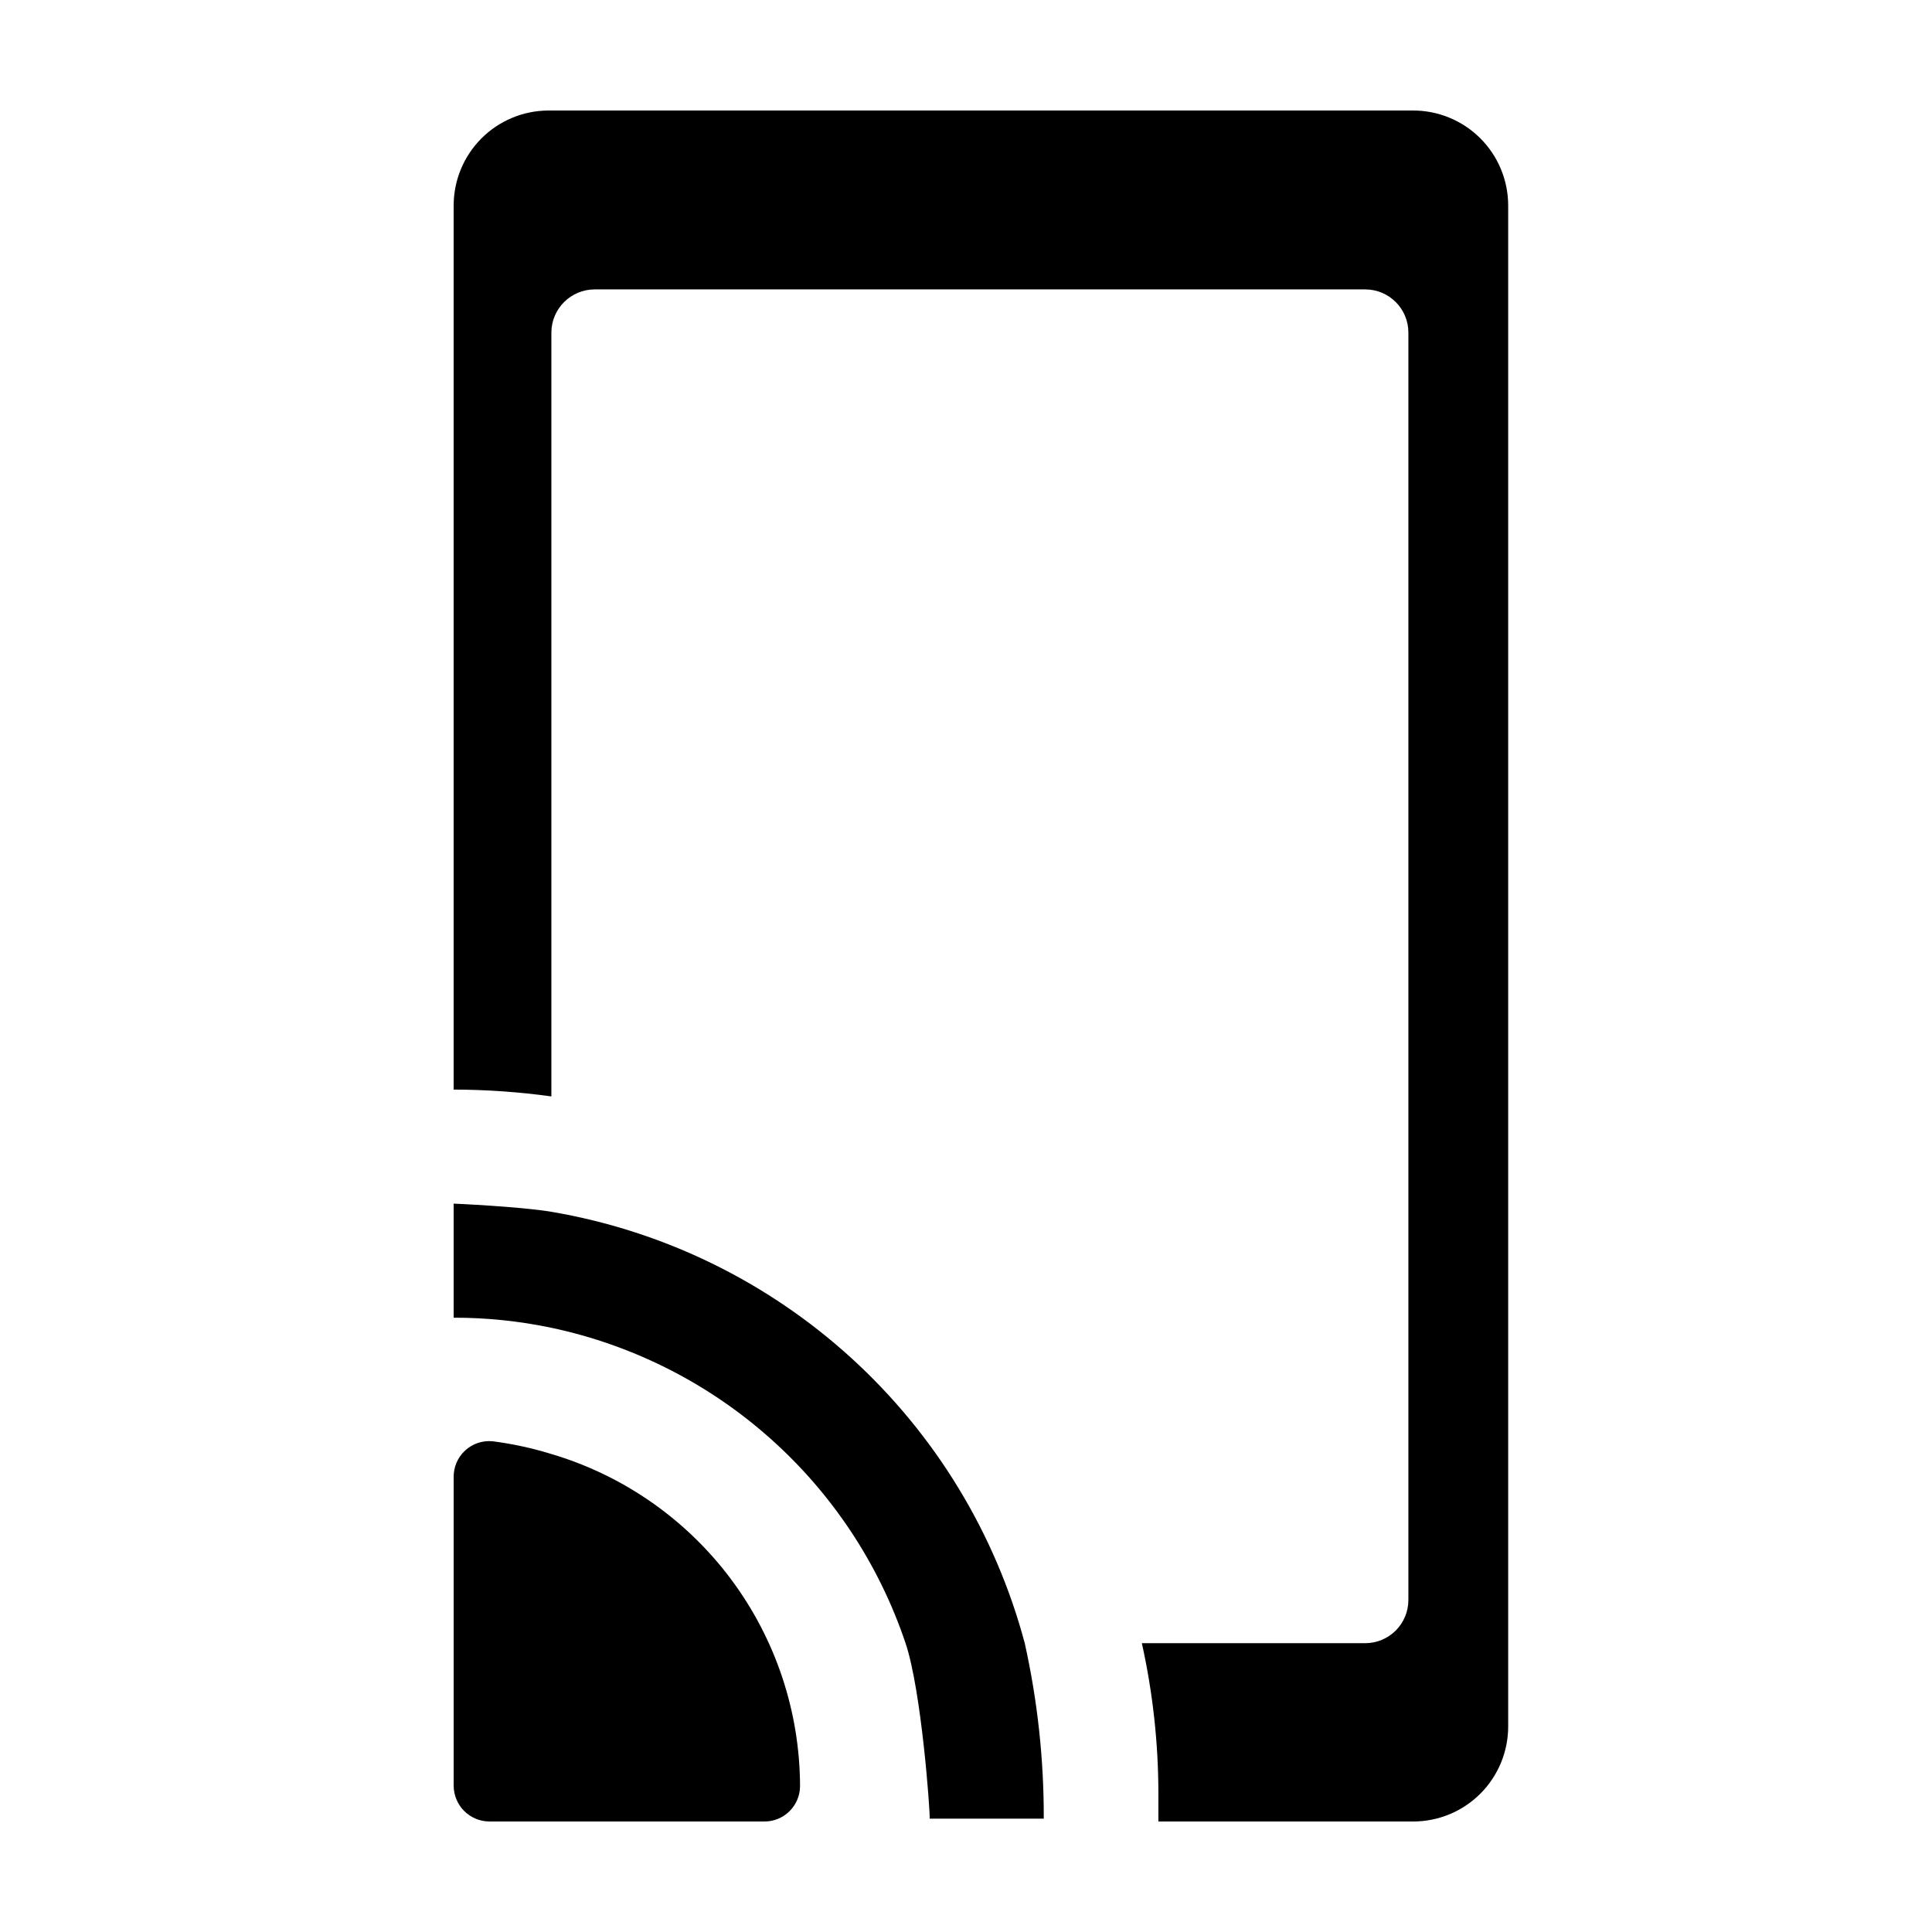 <?xml version="1.0" encoding="UTF-8"?>
<!-- Uploaded to: SVG Repo, www.svgrepo.com, Generator: SVG Repo Mixer Tools -->
<svg fill="#000000" width="800px" height="800px" version="1.1" viewBox="144 144 512 512" xmlns="http://www.w3.org/2000/svg">
 <g>
  <path d="m518.29 173.29h-229.13c-6.637 0.066-12.98 2.75-17.648 7.465-4.672 4.719-7.289 11.086-7.289 17.727v234.27c8.664 0.016 17.312 0.621 25.895 1.812v-202.43c0.027-6.324 5.164-11.438 11.488-11.438h204.19c6.316 0 11.438 5.121 11.438 11.438v335.89c0 3.031-1.203 5.941-3.348 8.086s-5.055 3.352-8.09 3.352h-59.195c2.918 13.148 4.387 26.582 4.383 40.051v7.203h67.512c6.68 0 13.086-2.652 17.812-7.375 4.723-4.727 7.375-11.133 7.375-17.812v-403.05c0-6.719-2.68-13.156-7.449-17.887-4.766-4.731-11.227-7.359-17.941-7.305z"/>
  <path d="m290.12 465.14c-8.414-1.41-25.895-2.168-25.895-2.168v30.23c8.699-0.012 17.379 0.883 25.895 2.672 43.867 9.297 79.559 41.078 93.859 83.582 4.231 12.594 6.5 44.387 6.398 46.5h30.23c0.047-15.641-1.645-31.234-5.039-46.5-7.766-29.07-23.719-55.293-45.957-75.559-22.238-20.266-49.828-33.719-79.492-38.758z"/>
  <path d="m290.12 529.33c-5.082-1.57-10.289-2.699-15.566-3.379-2.66-0.254-5.305 0.629-7.277 2.438-1.969 1.805-3.078 4.363-3.051 7.035v81.77c0 5.238 4.231 9.492 9.473 9.52h72.797c5.188 0.059 9.441-4.086 9.523-9.27-0.031-19.824-6.461-39.109-18.332-54.988-11.875-15.875-28.559-27.496-47.566-33.125z"/>
 </g>
</svg>